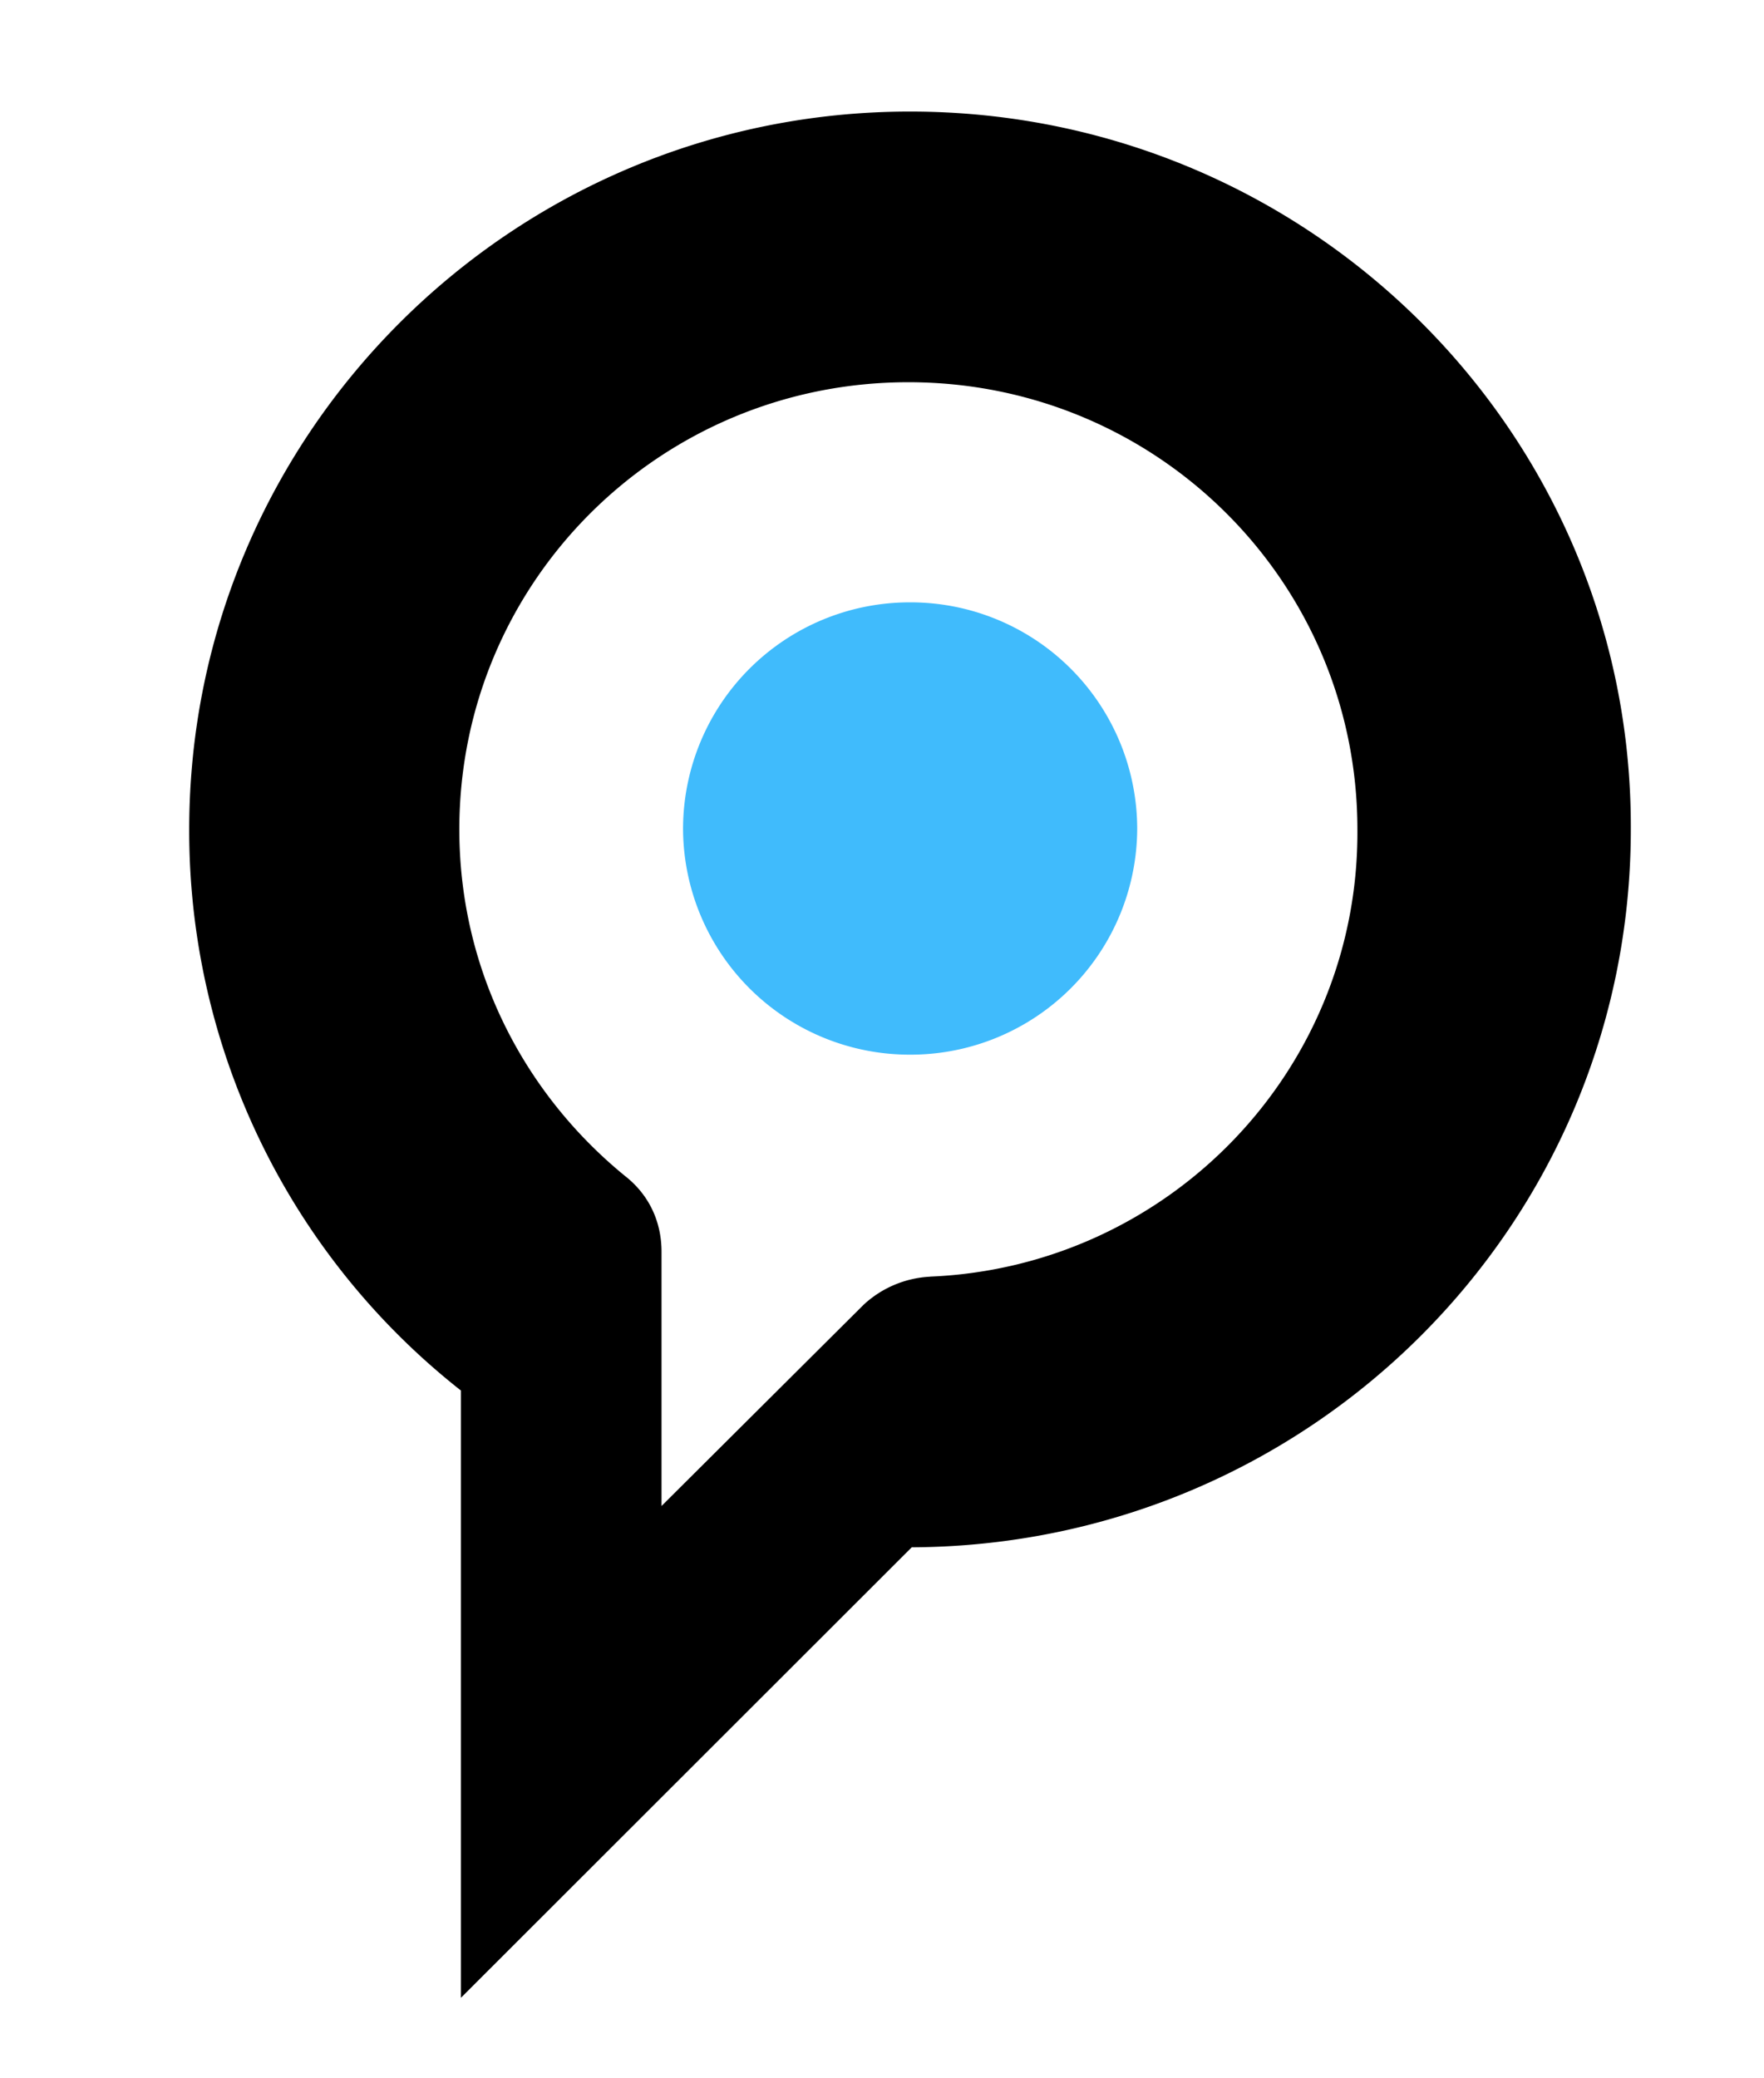 <svg fill="none" xmlns="http://www.w3.org/2000/svg" viewBox="48.279 3.024 23.111 27.218" style="max-height:500px" width="23.111" height="27.218"><path d="M60.202 4.485c-5.21 0-9.444 4.215-9.444 9.402a9.324 9.324 0 003.56 7.349v7.953l5.906-5.9c5.21-.022 9.421-4.215 9.421-9.402.022-5.187-4.211-9.402-9.443-9.402zm.26 15.26a1.38 1.38 0 00-.868.367l-2.648 2.636V19.42c0-.41-.174-.756-.478-.994-1.324-1.08-2.171-2.702-2.171-4.54 0-3.241 2.627-5.856 5.883-5.856 3.256 0 5.883 2.615 5.883 5.857.022 3.156-2.475 5.728-5.6 5.857z" fill="#000"/><path d="M60.203 16.837a2.969 2.969 0 002.975-2.962 2.969 2.969 0 00-2.975-2.962 2.969 2.969 0 00-2.975 2.962 2.969 2.969 0 002.975 2.962z" fill="#40BBFC"/></svg>